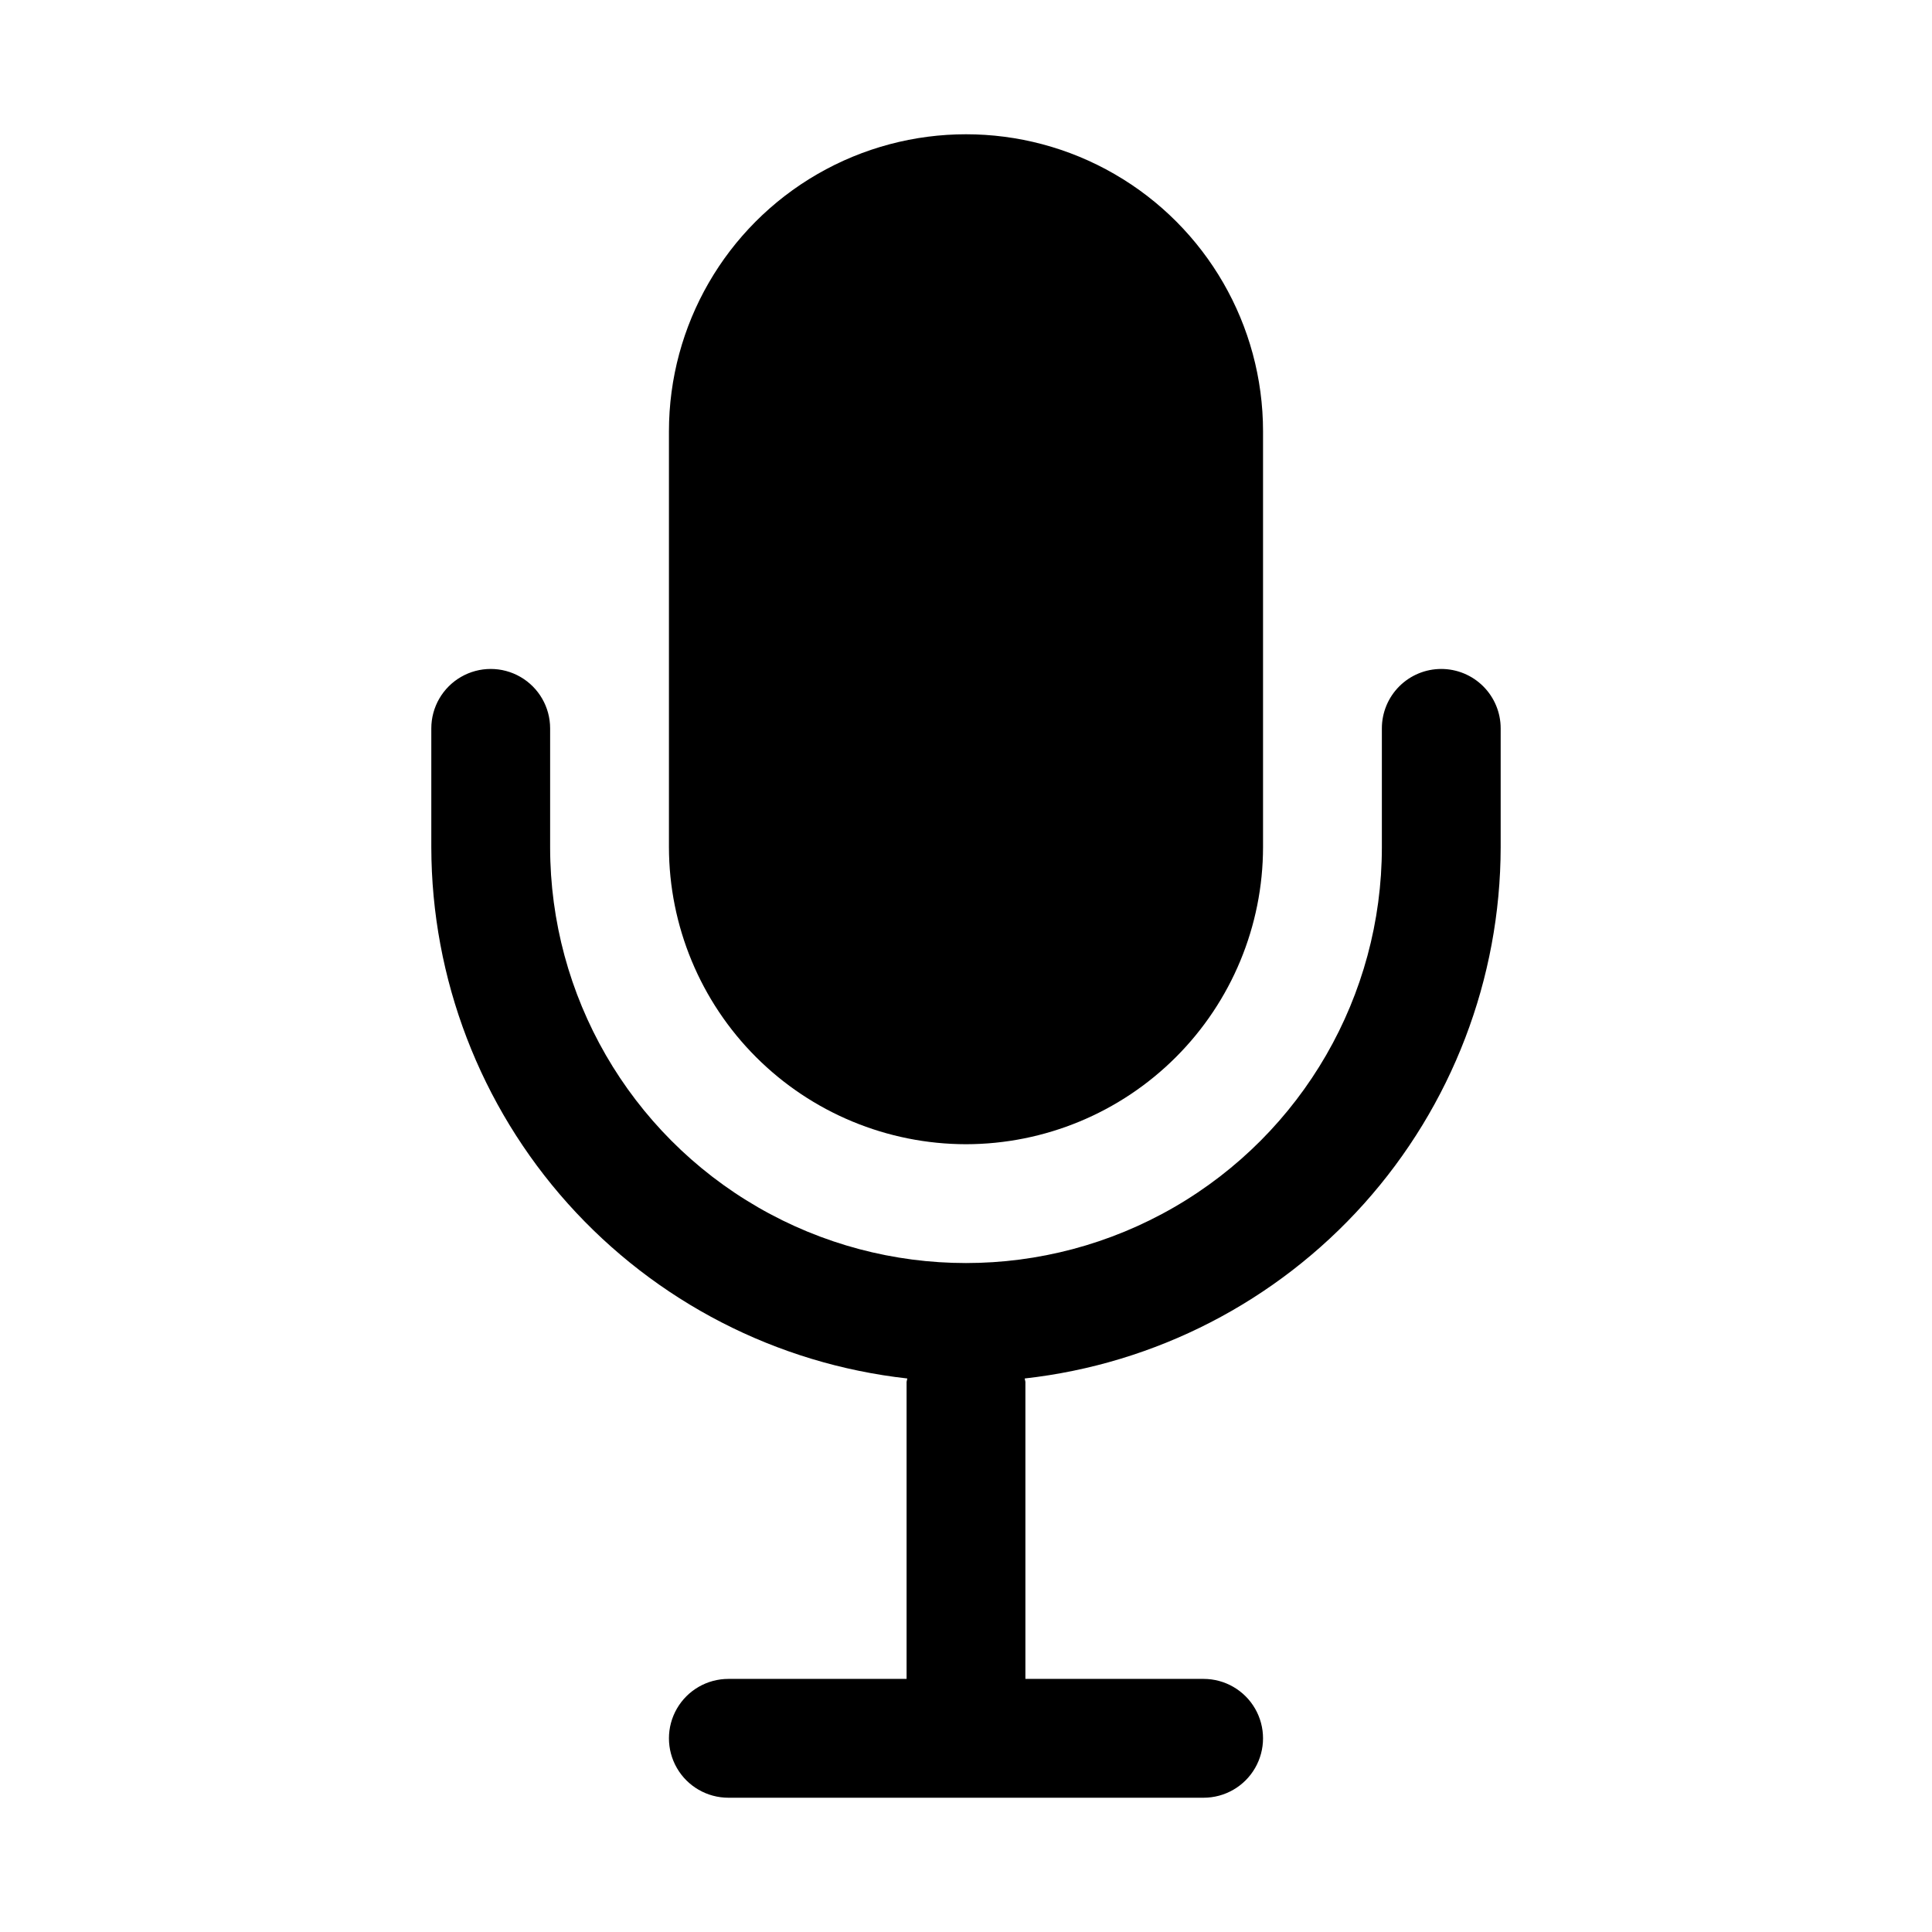 <?xml version="1.0" encoding="UTF-8"?>
<!-- Uploaded to: ICON Repo, www.iconrepo.com, Generator: ICON Repo Mixer Tools -->
<svg fill="#000000" width="800px" height="800px" version="1.1" viewBox="144 144 512 512" xmlns="http://www.w3.org/2000/svg">
 <g>
  <path d="m400 447.23c20.867-0.023 40.879-8.328 55.633-23.086 14.758-14.754 23.062-34.766 23.086-55.633v-110.21c0-28.121-15.004-54.109-39.359-68.172s-54.363-14.062-78.723 0c-24.355 14.062-39.359 40.051-39.359 68.172v110.21c0.027 20.867 8.328 40.879 23.086 55.633 14.758 14.758 34.766 23.062 55.637 23.086z"/>
  <path d="m525.95 321.28c-4.176 0-8.18 1.66-11.133 4.613-2.949 2.953-4.609 6.957-4.609 11.133v31.488c0 39.371-21.004 75.754-55.105 95.441-34.098 19.688-76.109 19.688-110.21 0-34.098-19.688-55.105-56.07-55.105-95.441v-31.488c0-5.625-3-10.824-7.871-13.637-4.871-2.812-10.871-2.812-15.742 0-4.871 2.812-7.875 8.012-7.875 13.637v31.488c0.051 34.867 12.938 68.496 36.203 94.469 23.27 25.973 55.285 42.465 89.941 46.328-0.078 0.297-0.145 0.598-0.191 0.898v78.719h-47.23c-5.625 0-10.824 3.004-13.637 7.875-2.812 4.871-2.812 10.871 0 15.742 2.812 4.871 8.012 7.871 13.637 7.871h125.95c5.621 0 10.82-3 13.633-7.871 2.812-4.871 2.812-10.871 0-15.742-2.812-4.871-8.012-7.875-13.633-7.875h-47.234v-78.719c-0.047-0.301-0.109-0.602-0.188-0.898 34.652-3.863 66.668-20.355 89.938-46.328 23.266-25.973 36.156-59.602 36.203-94.469v-31.488c0-4.176-1.66-8.18-4.613-11.133-2.949-2.953-6.957-4.613-11.133-4.613z"/>
 </g>
</svg>